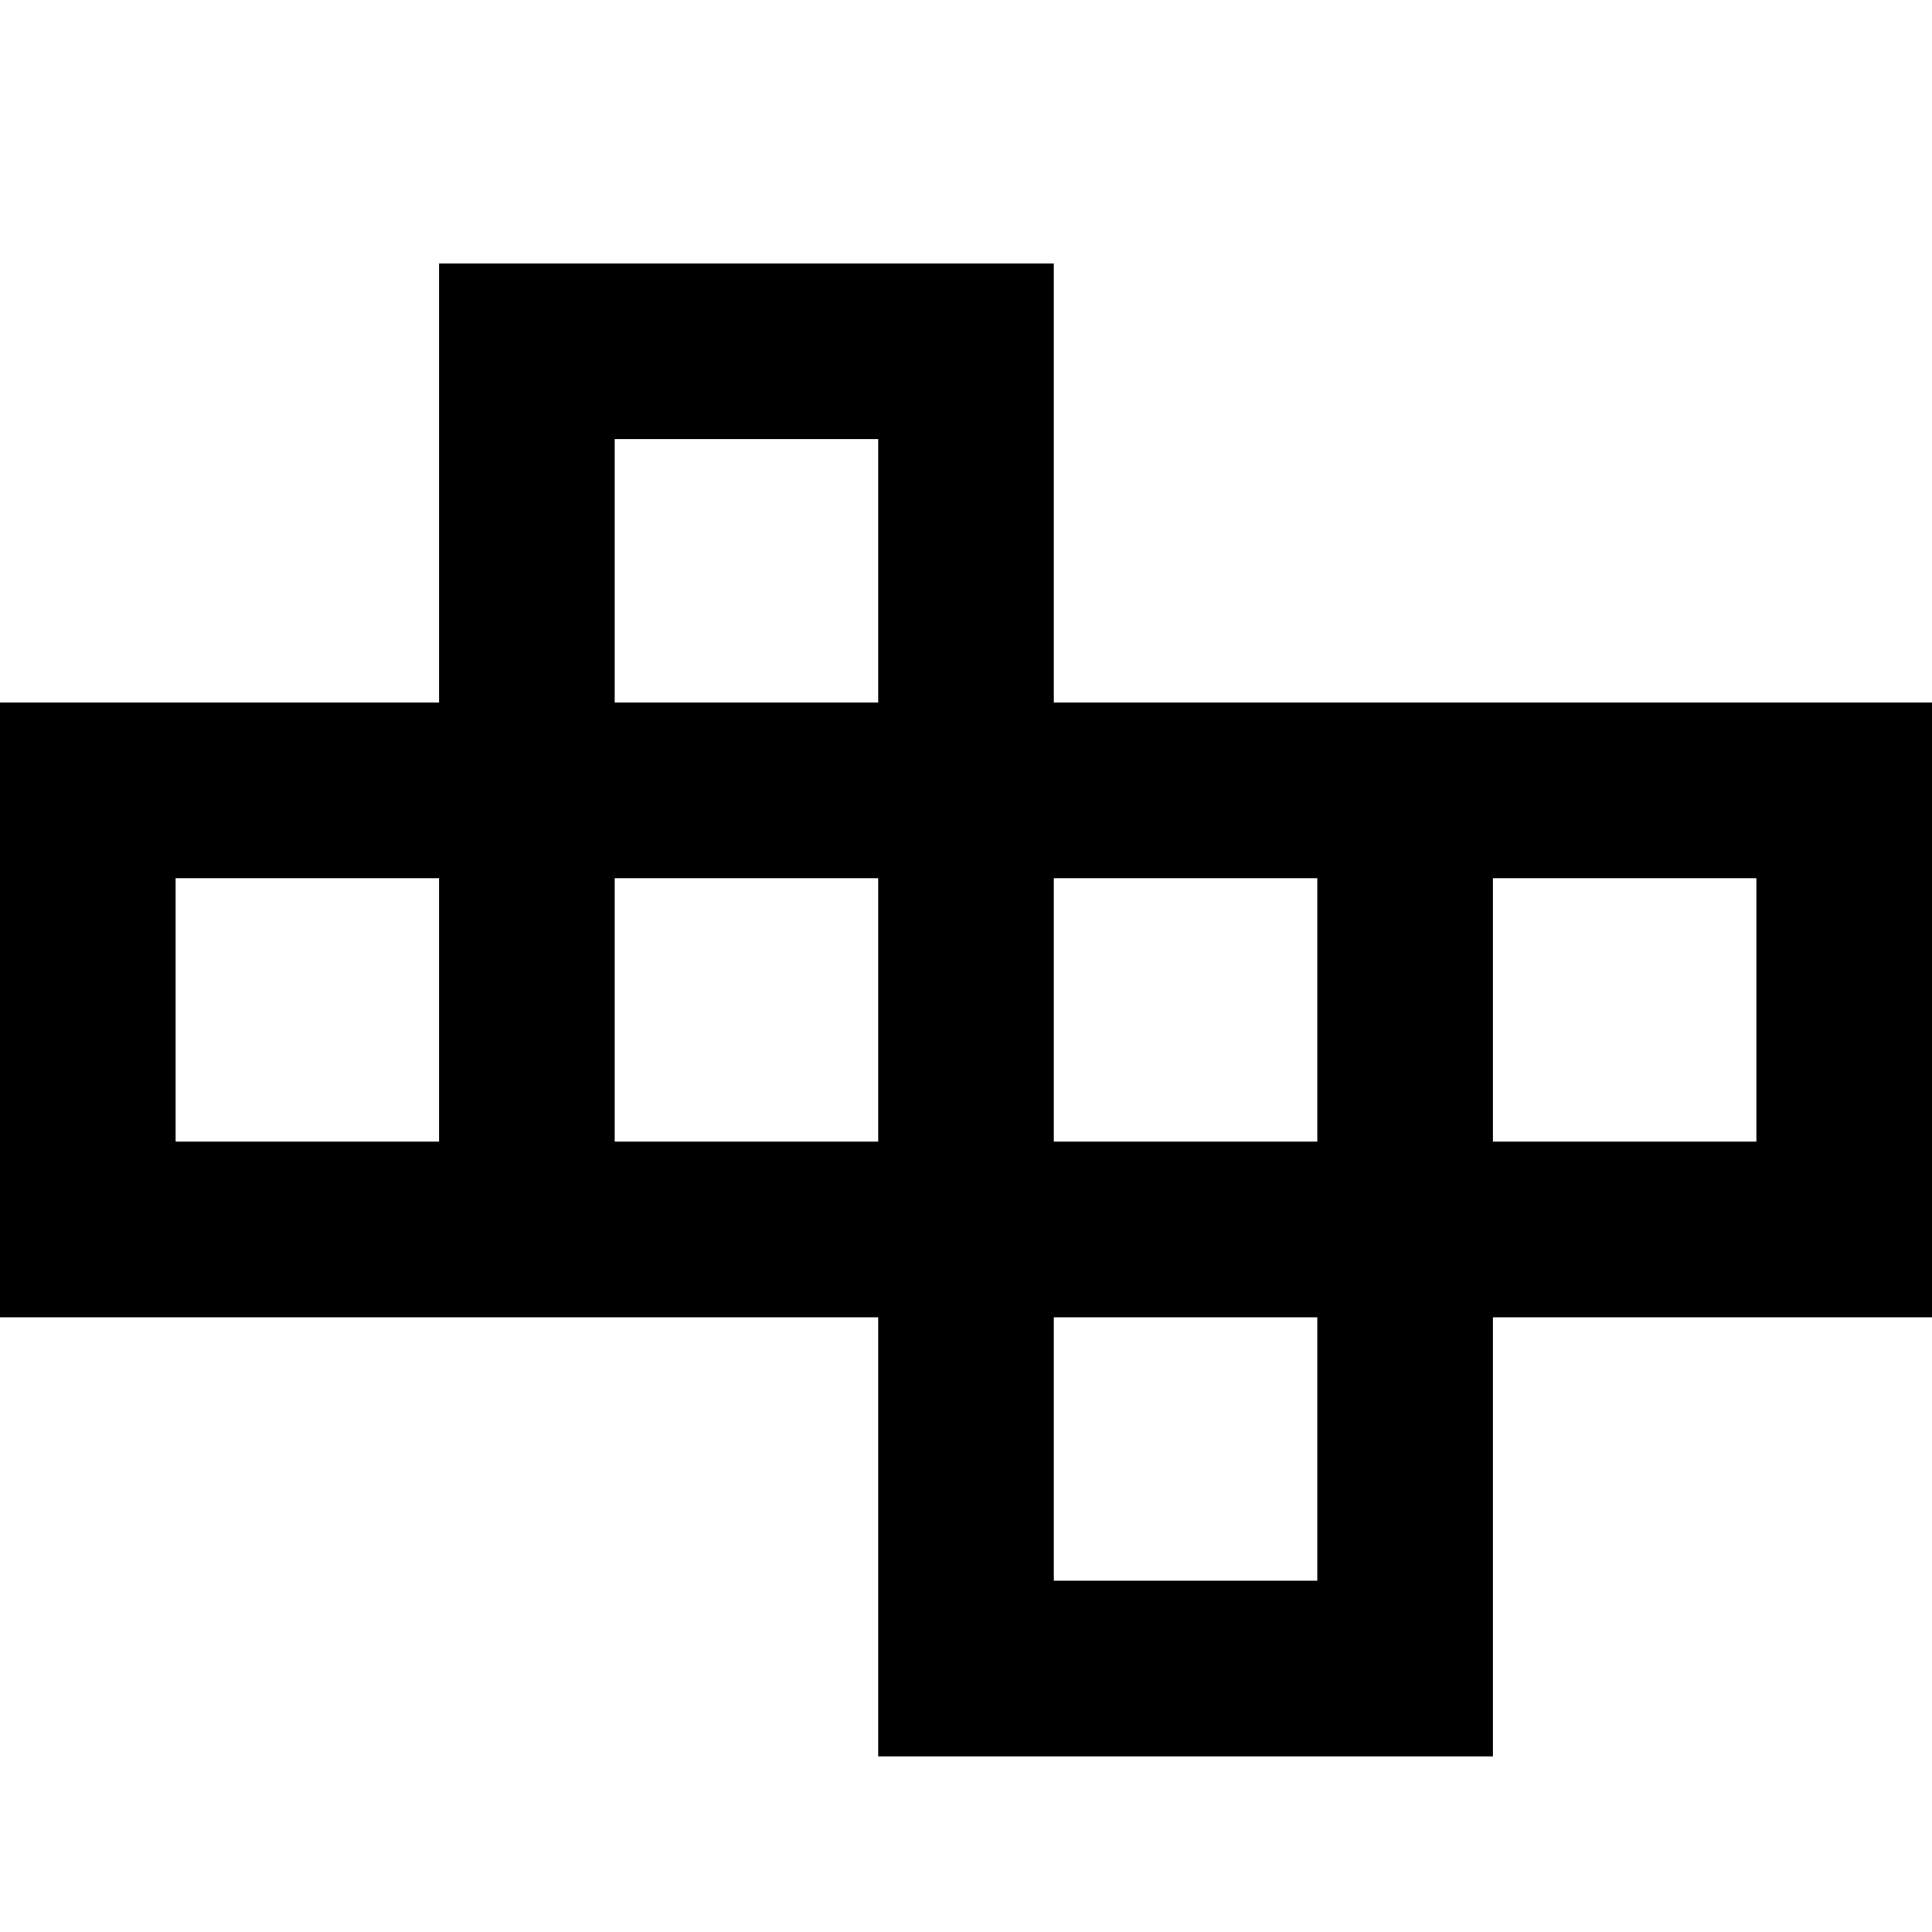 <?xml version="1.0" encoding="utf-8"?><!-- Uploaded to: SVG Repo, www.svgrepo.com, Generator: SVG Repo Mixer Tools -->
<svg fill="#000000" width="800px" height="800px" viewBox="0 0 22 22" xmlns="http://www.w3.org/2000/svg" id="memory-cube-unfolded"><path d="M12 3V8H22V15H17V20H10V15H0V8H5V3H12M10 5H7V8H10V5M7 10V13H10V10H7M5 10H2V13H5V10M17 10V13H20V10H17M15 15H12V18H15V15M12 10V13H15V10H12Z" /></svg>